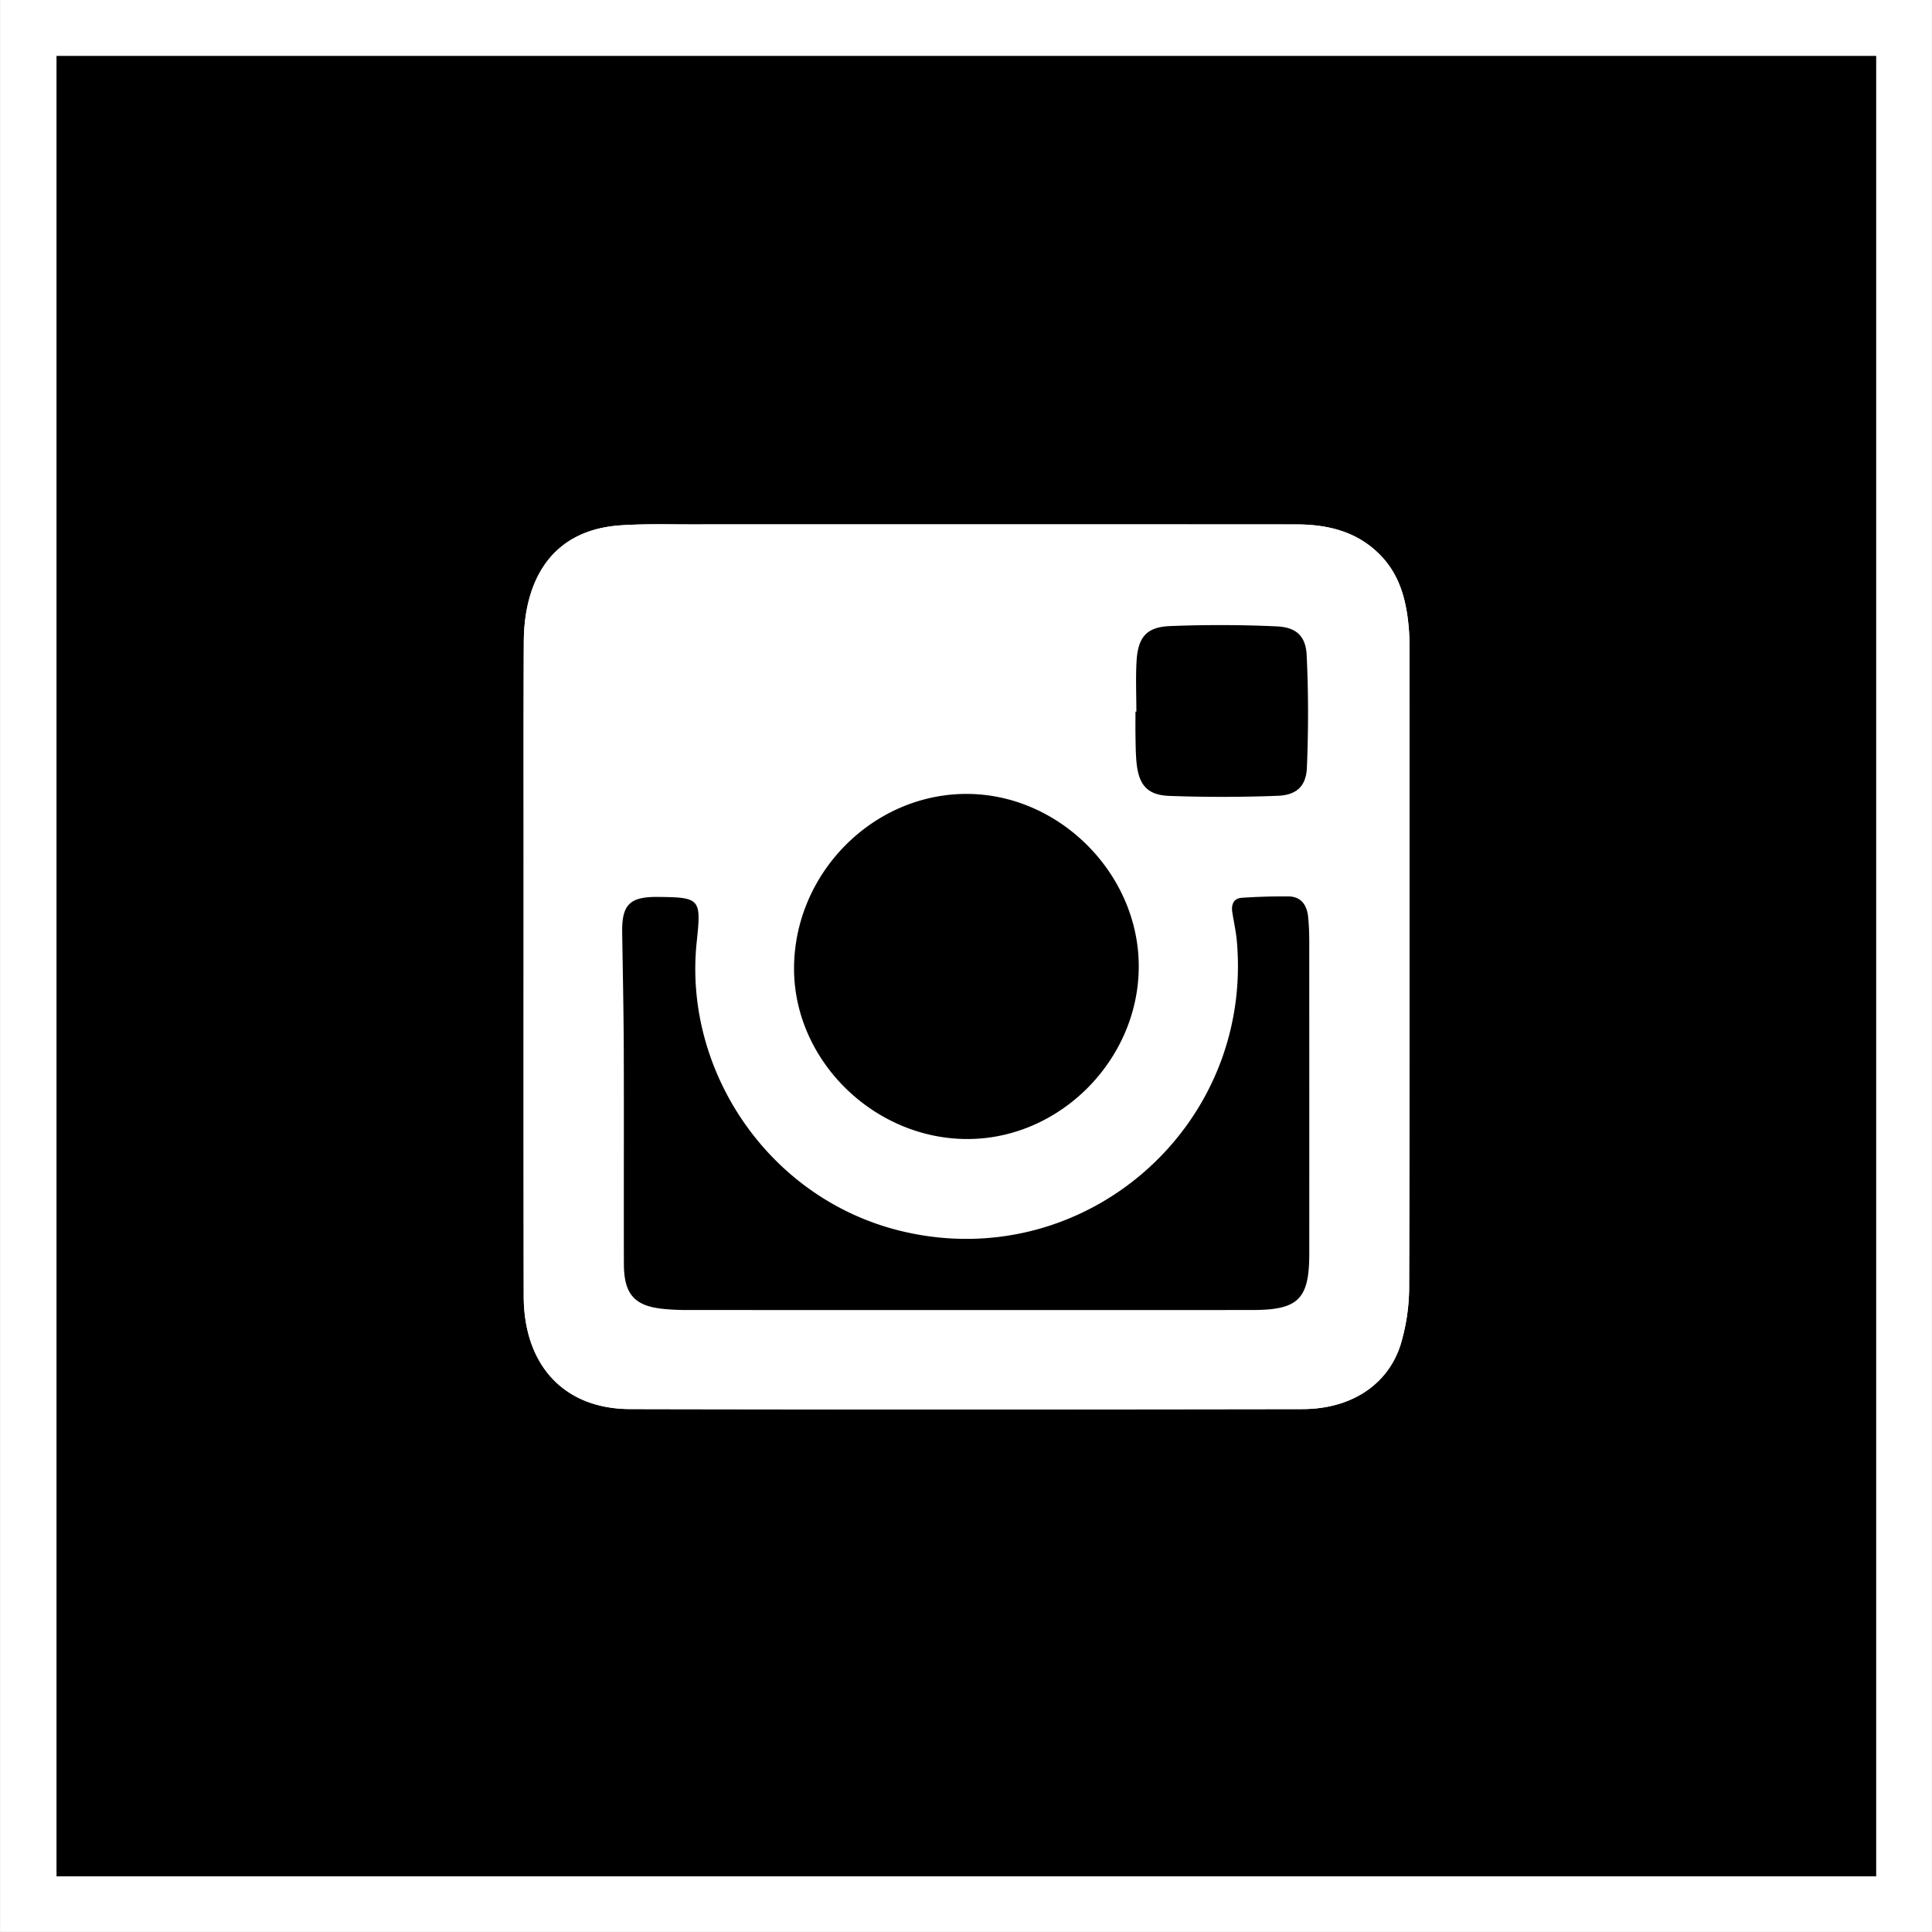 <svg xmlns="http://www.w3.org/2000/svg" width="72" height="71.998"><rect width="100%" height="100%" fill="#808080" stroke="none"/><path fill="#FFF" d="M.003.002h71.994v71.994H.003z"/><path d="M.002.002h71.994v71.994H.002V.002zm36.019 19.54c-3.411 0-6.823-.002-10.234.001-.89.001-1.783-.025-2.669.035-1.877.127-3.072 1.18-3.465 3.022-.092.43-.131.88-.133 1.322-.012 2.703-.006 5.405-.006 8.108 0 5.423-.005 10.845.003 16.268.003 2.582 1.507 4.208 3.96 4.214 8.356.018 16.712.014 25.067.001 1.801-.003 3.182-.902 3.655-2.414a7.501 7.501 0 00.315-2.186c.021-7.911.014-15.822.013-23.733a9.025 9.025 0 00-.028-.79c-.089-1.003-.324-1.95-1.058-2.702-.869-.89-1.97-1.145-3.158-1.145-4.088-.002-8.175-.001-12.262-.001"/><path fill="#FFF" d="M36.021 19.542l12.263.001c1.188 0 2.289.255 3.158 1.146.733.752.969 1.698 1.059 2.701.023.262.026.527.027.79.001 7.911.009 15.822-.013 23.733a7.511 7.511 0 01-.315 2.186c-.474 1.512-1.854 2.411-3.655 2.414-8.355.013-16.712.017-25.067-.001-2.453-.006-3.957-1.632-3.96-4.214-.008-5.423-.003-10.845-.003-16.267 0-2.703-.006-5.406.006-8.109.002-.441.041-.891.133-1.322.393-1.842 1.588-2.894 3.465-3.021.886-.061 1.779-.035 2.669-.036 3.41-.002 6.821-.001 10.233-.001m-.01 29.279c3.559 0 7.118.003 10.678-.001 1.699-.002 2.104-.411 2.104-2.099.001-3.872.001-7.745-.001-11.617 0-.313-.009-.627-.042-.938-.047-.441-.262-.758-.746-.76a23.6 23.6 0 00-1.723.051c-.311.022-.401.251-.357.538.055.357.137.713.169 1.073.615 6.938-5.688 12.421-12.455 10.822-4.979-1.178-8.177-5.983-7.675-10.772.17-1.626.154-1.679-1.468-1.692-1.029-.007-1.324.293-1.308 1.322.022 1.448.054 2.897.059 4.346.009 2.669-.001 5.339.004 8.009.003 1.136.402 1.575 1.492 1.678.261.024.526.038.789.039 3.492.002 6.986.001 10.48.001m.052-6.373c3.446-.005 6.373-2.96 6.375-6.433.001-3.469-2.981-6.444-6.444-6.429-3.494.016-6.408 2.986-6.402 6.524.008 3.425 2.988 6.344 6.471 6.338m6.286-15.927h-.033c0 .312-.005.626.001.938.006.313.007.626.036.938.079.846.392 1.232 1.223 1.264 1.346.051 2.695.045 4.041-.004.698-.026 1.059-.355 1.087-1.049a46.08 46.08 0 00-.008-4.189c-.035-.721-.392-1.044-1.123-1.076a46.595 46.595 0 00-3.991-.01c-.864.04-1.175.427-1.226 1.312-.036.623-.007 1.25-.007 1.876"/><path d="M36.011 48.821c-3.494 0-6.987.001-10.48-.001a9.063 9.063 0 01-.79-.039c-1.089-.103-1.488-.542-1.491-1.678-.006-2.67.005-5.34-.004-8.009-.006-1.449-.037-2.898-.059-4.346-.016-1.029.279-1.328 1.307-1.322 1.622.013 1.639.066 1.469 1.692-.502 4.789 2.695 9.595 7.675 10.772 6.768 1.599 13.07-3.884 12.455-10.822-.032-.36-.114-.716-.169-1.073-.044-.286.047-.516.357-.537a23.568 23.568 0 011.723-.052c.484.002.7.319.746.761.032.31.042.625.042.937.002 3.872.002 7.745.001 11.617 0 1.688-.405 2.097-2.104 2.099-3.56.004-7.12.001-10.678.001"/><path d="M36.063 42.448c-3.483.006-6.464-2.913-6.471-6.338-.006-3.538 2.908-6.508 6.402-6.523 3.462-.016 6.445 2.96 6.444 6.428-.001 3.473-2.928 6.428-6.375 6.433M42.349 26.521c0-.626-.028-1.253.007-1.876.051-.885.361-1.272 1.226-1.312a46.595 46.595 0 013.991.01c.731.032 1.088.355 1.123 1.076.067 1.394.066 2.794.008 4.189-.028.694-.389 1.023-1.087 1.049a54.451 54.451 0 01-4.041.004c-.831-.032-1.144-.418-1.223-1.264-.029-.312-.03-.625-.036-.938-.006-.312-.001-.626-.001-.938h.033z"/><path fill="#FFF" d="M.001 0h71.998v71.998H.001V0zM69.92 2.083H2.106v67.841H69.92V2.083z"/></svg>